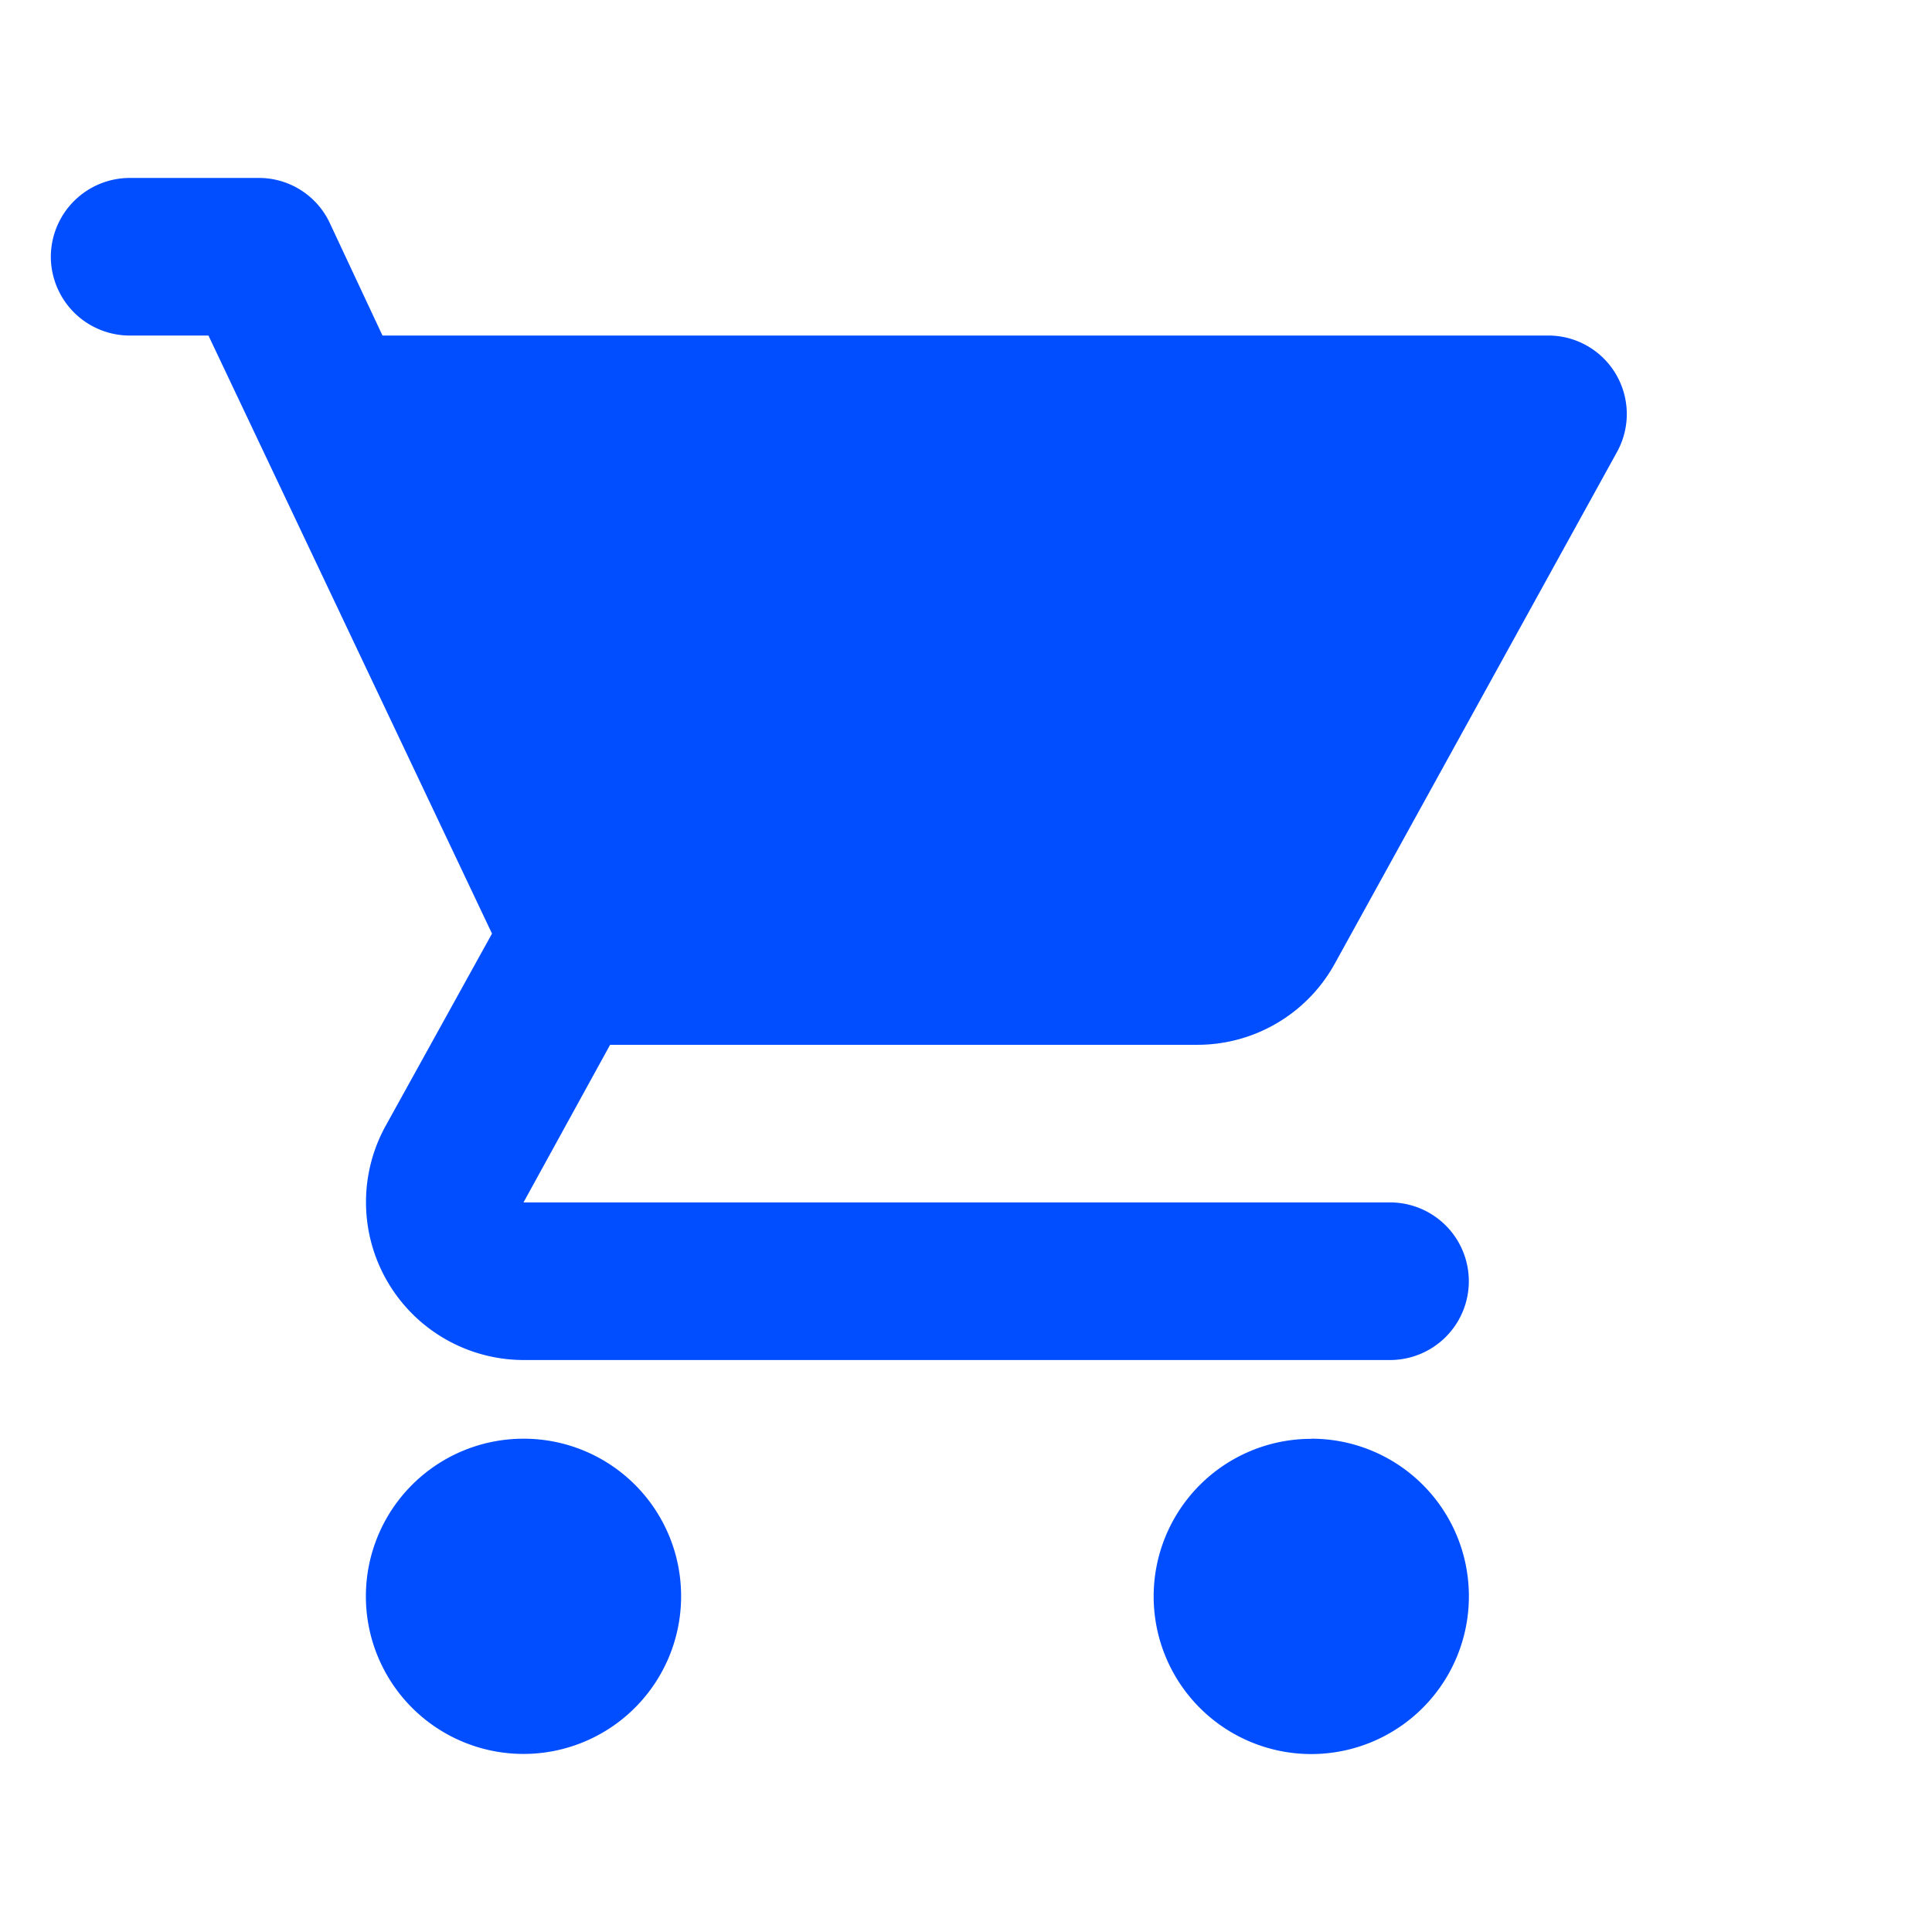 <svg id="shopping_cart_black_24dp" xmlns="http://www.w3.org/2000/svg" width="76" height="76" viewBox="0 0 76 76">
  <path id="Pfad_234" data-name="Pfad 234" d="M0,0H76V76H0Z" fill="none"/>
  <path id="Pfad_235" data-name="Pfad 235" d="M19.593,51.595a6.2,6.2,0,1,0,6.2,6.2A6.19,6.19,0,0,0,19.593,51.595ZM1,5.1A3.108,3.108,0,0,0,4.1,8.2H7.2L18.354,31.726,14.17,39.289A6.211,6.211,0,0,0,19.593,48.5H53.68a3.1,3.1,0,0,0,0-6.2H19.593L23,36.1H46.088A6.168,6.168,0,0,0,51.511,32.9L62.605,12.787a3.088,3.088,0,0,0-2.7-4.588H14.046L11.97,3.767A3.076,3.076,0,0,0,9.181,2H4.1A3.108,3.108,0,0,0,1,5.1Zm49.582,46.5a6.2,6.2,0,1,0,6.2,6.2A6.19,6.19,0,0,0,50.582,51.595Z" transform="translate(1 5)" fill="#004eff"/>
</svg>
